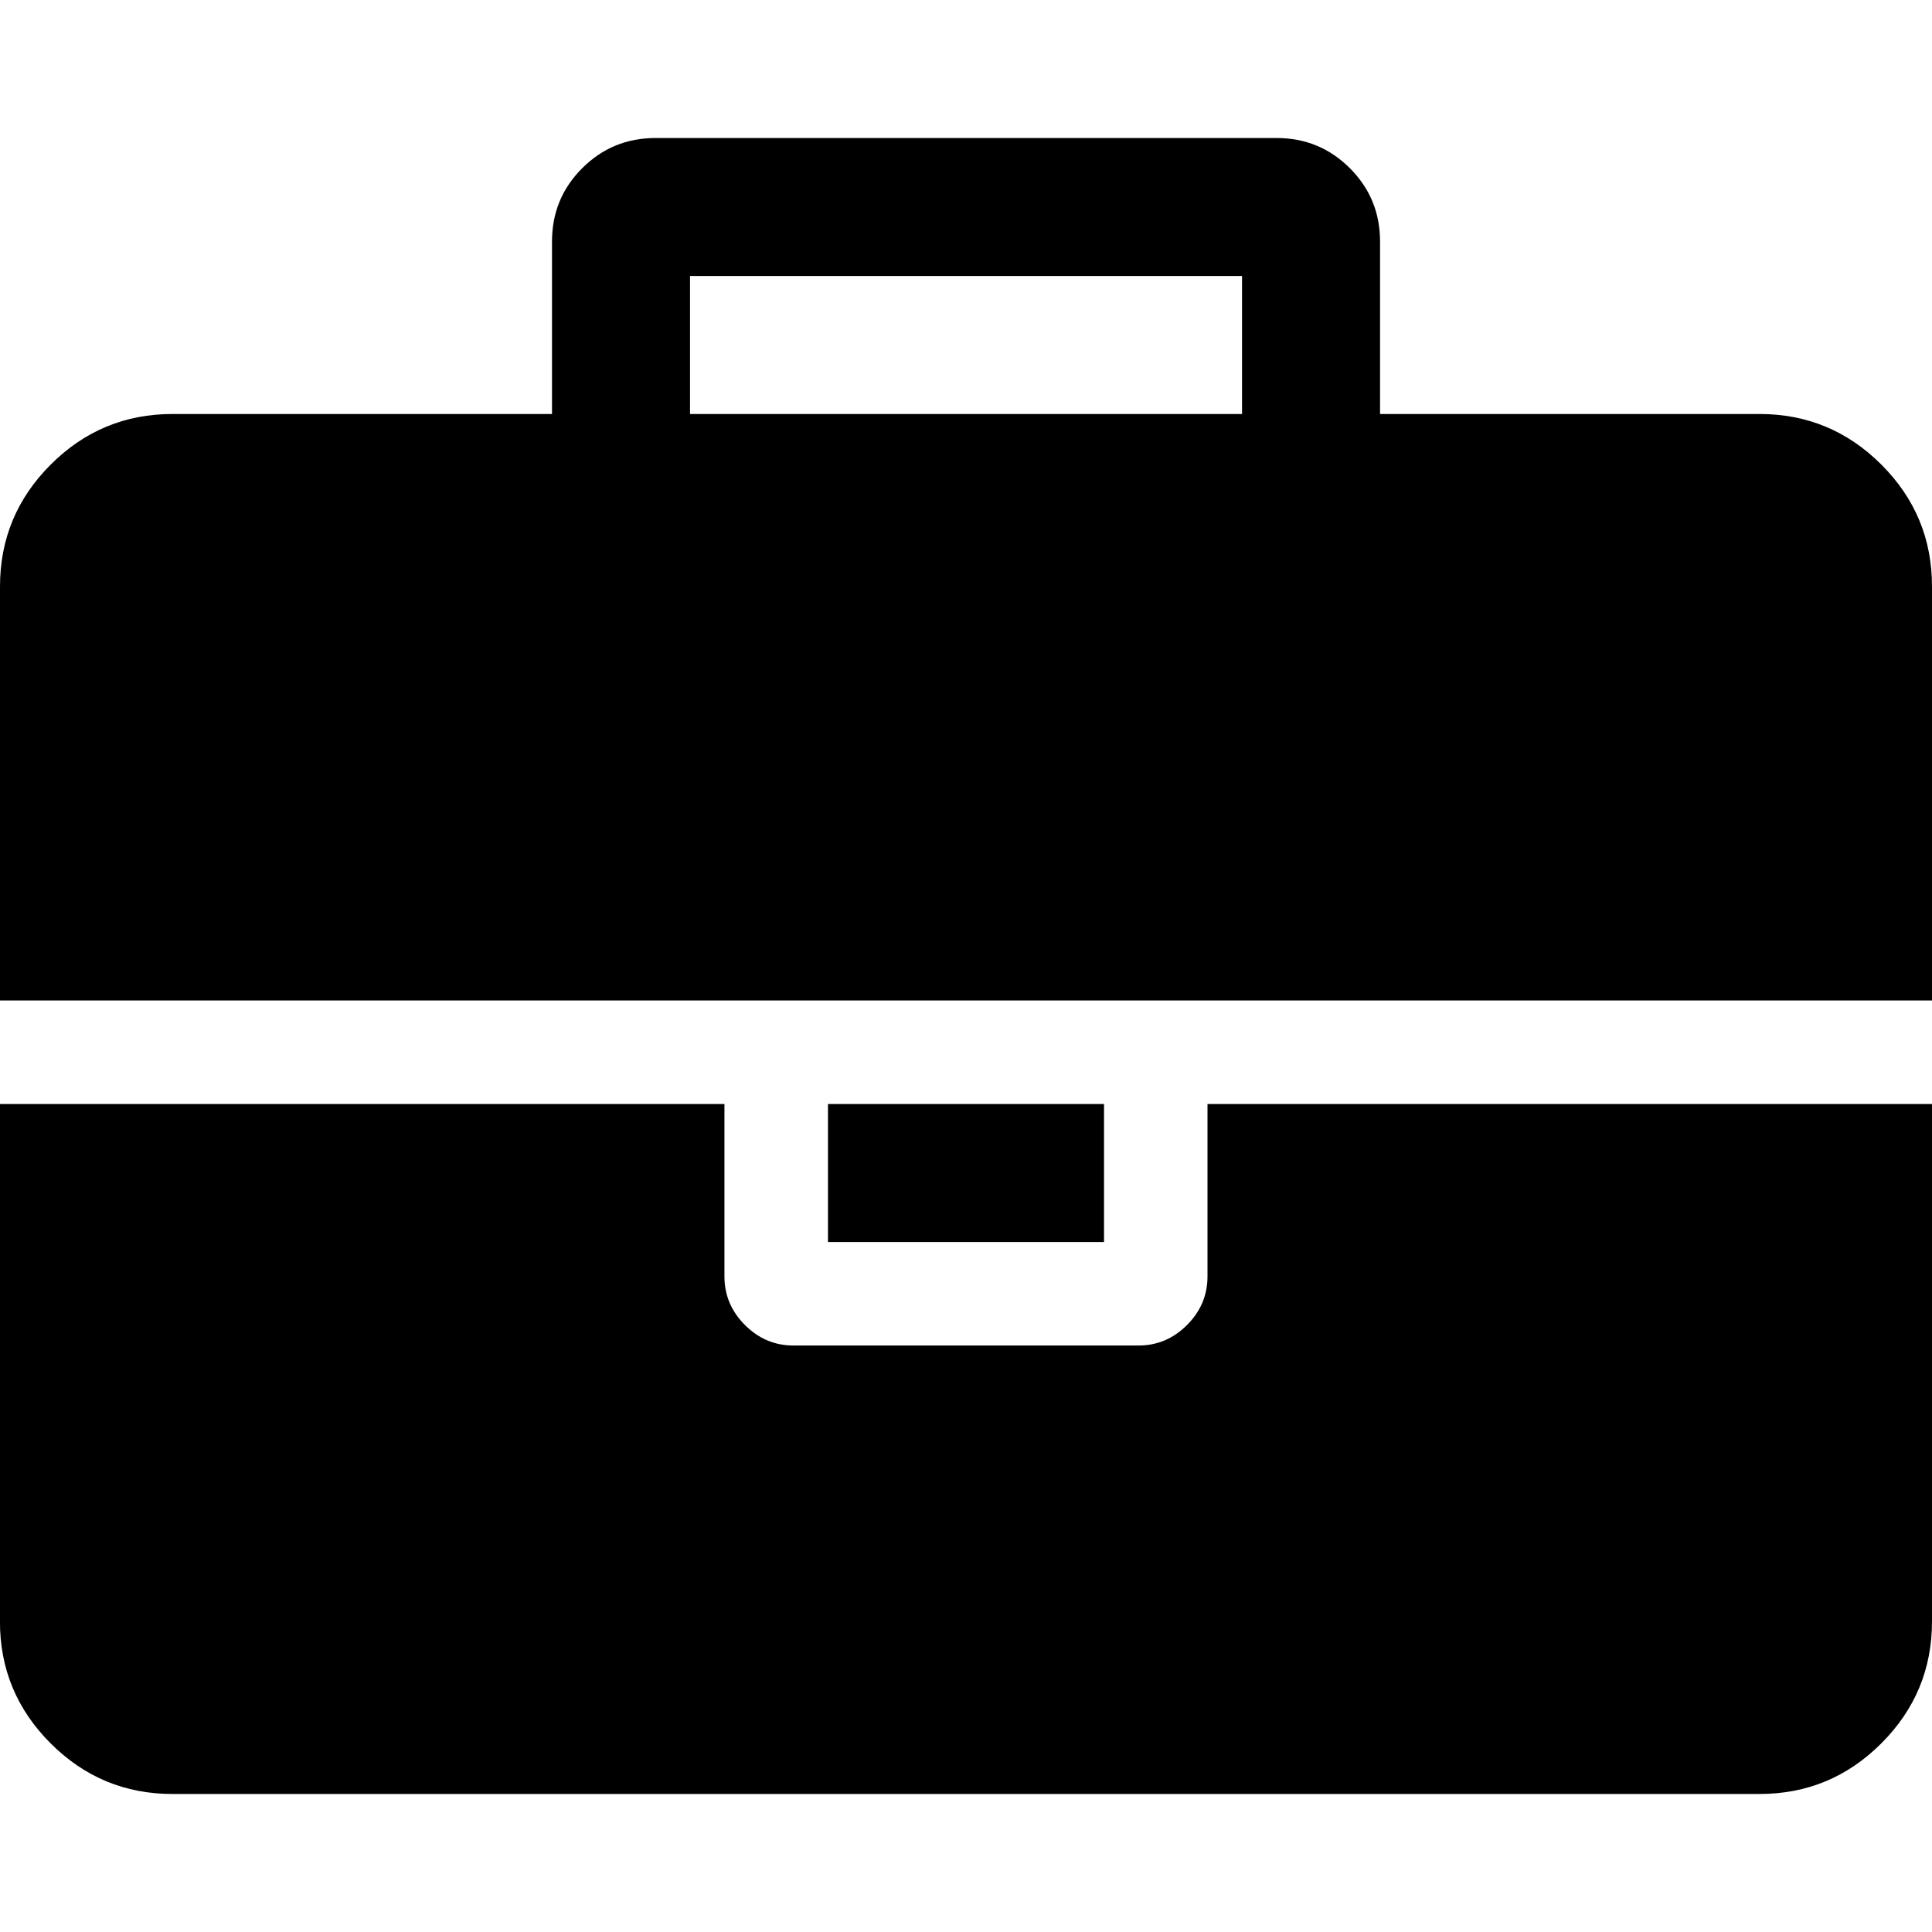 <?xml version="1.0" encoding="utf-8"?>
<!-- Generator: Adobe Illustrator 16.0.0, SVG Export Plug-In . SVG Version: 6.00 Build 0)  -->
<!DOCTYPE svg PUBLIC "-//W3C//DTD SVG 1.1//EN" "http://www.w3.org/Graphics/SVG/1.1/DTD/svg11.dtd">
<svg version="1.1" id="Capa_1" xmlns="http://www.w3.org/2000/svg" xmlns:xlink="http://www.w3.org/1999/xlink" x="0px" y="0px"
	 width="32px" height="32px" viewBox="1005.5 774.5 32 32" enable-background="new 1005.5 774.5 32 32" xml:space="preserve">
<path d="M1016.929,781.357h9.143v-2.286h-9.143V781.357z M1037.5,792.786v8.571c0,0.785-0.279,1.458-0.839,2.018
	s-1.232,0.839-2.019,0.839h-26.285c-0.786,0-1.459-0.279-2.019-0.839s-0.839-1.232-0.839-2.018v-8.571h12v2.856
	c0,0.31,0.113,0.578,0.339,0.804c0.227,0.227,0.494,0.34,0.804,0.34h5.715c0.31,0,0.577-0.113,0.804-0.34
	c0.226-0.226,0.339-0.494,0.339-0.804v-2.856H1037.5z M1023.786,792.786v2.285h-4.572v-2.285H1023.786z M1037.5,784.214v6.857h-32
	v-6.857c0-0.785,0.279-1.458,0.839-2.018s1.232-0.839,2.019-0.839h6.285V778.5c0-0.477,0.167-0.881,0.5-1.214
	c0.334-0.334,0.738-0.5,1.215-0.5h10.285c0.477,0,0.881,0.166,1.215,0.5c0.333,0.333,0.5,0.737,0.5,1.214v2.857h6.285
	c0.786,0,1.459,0.279,2.019,0.839S1037.5,783.428,1037.5,784.214z"/>
</svg>
